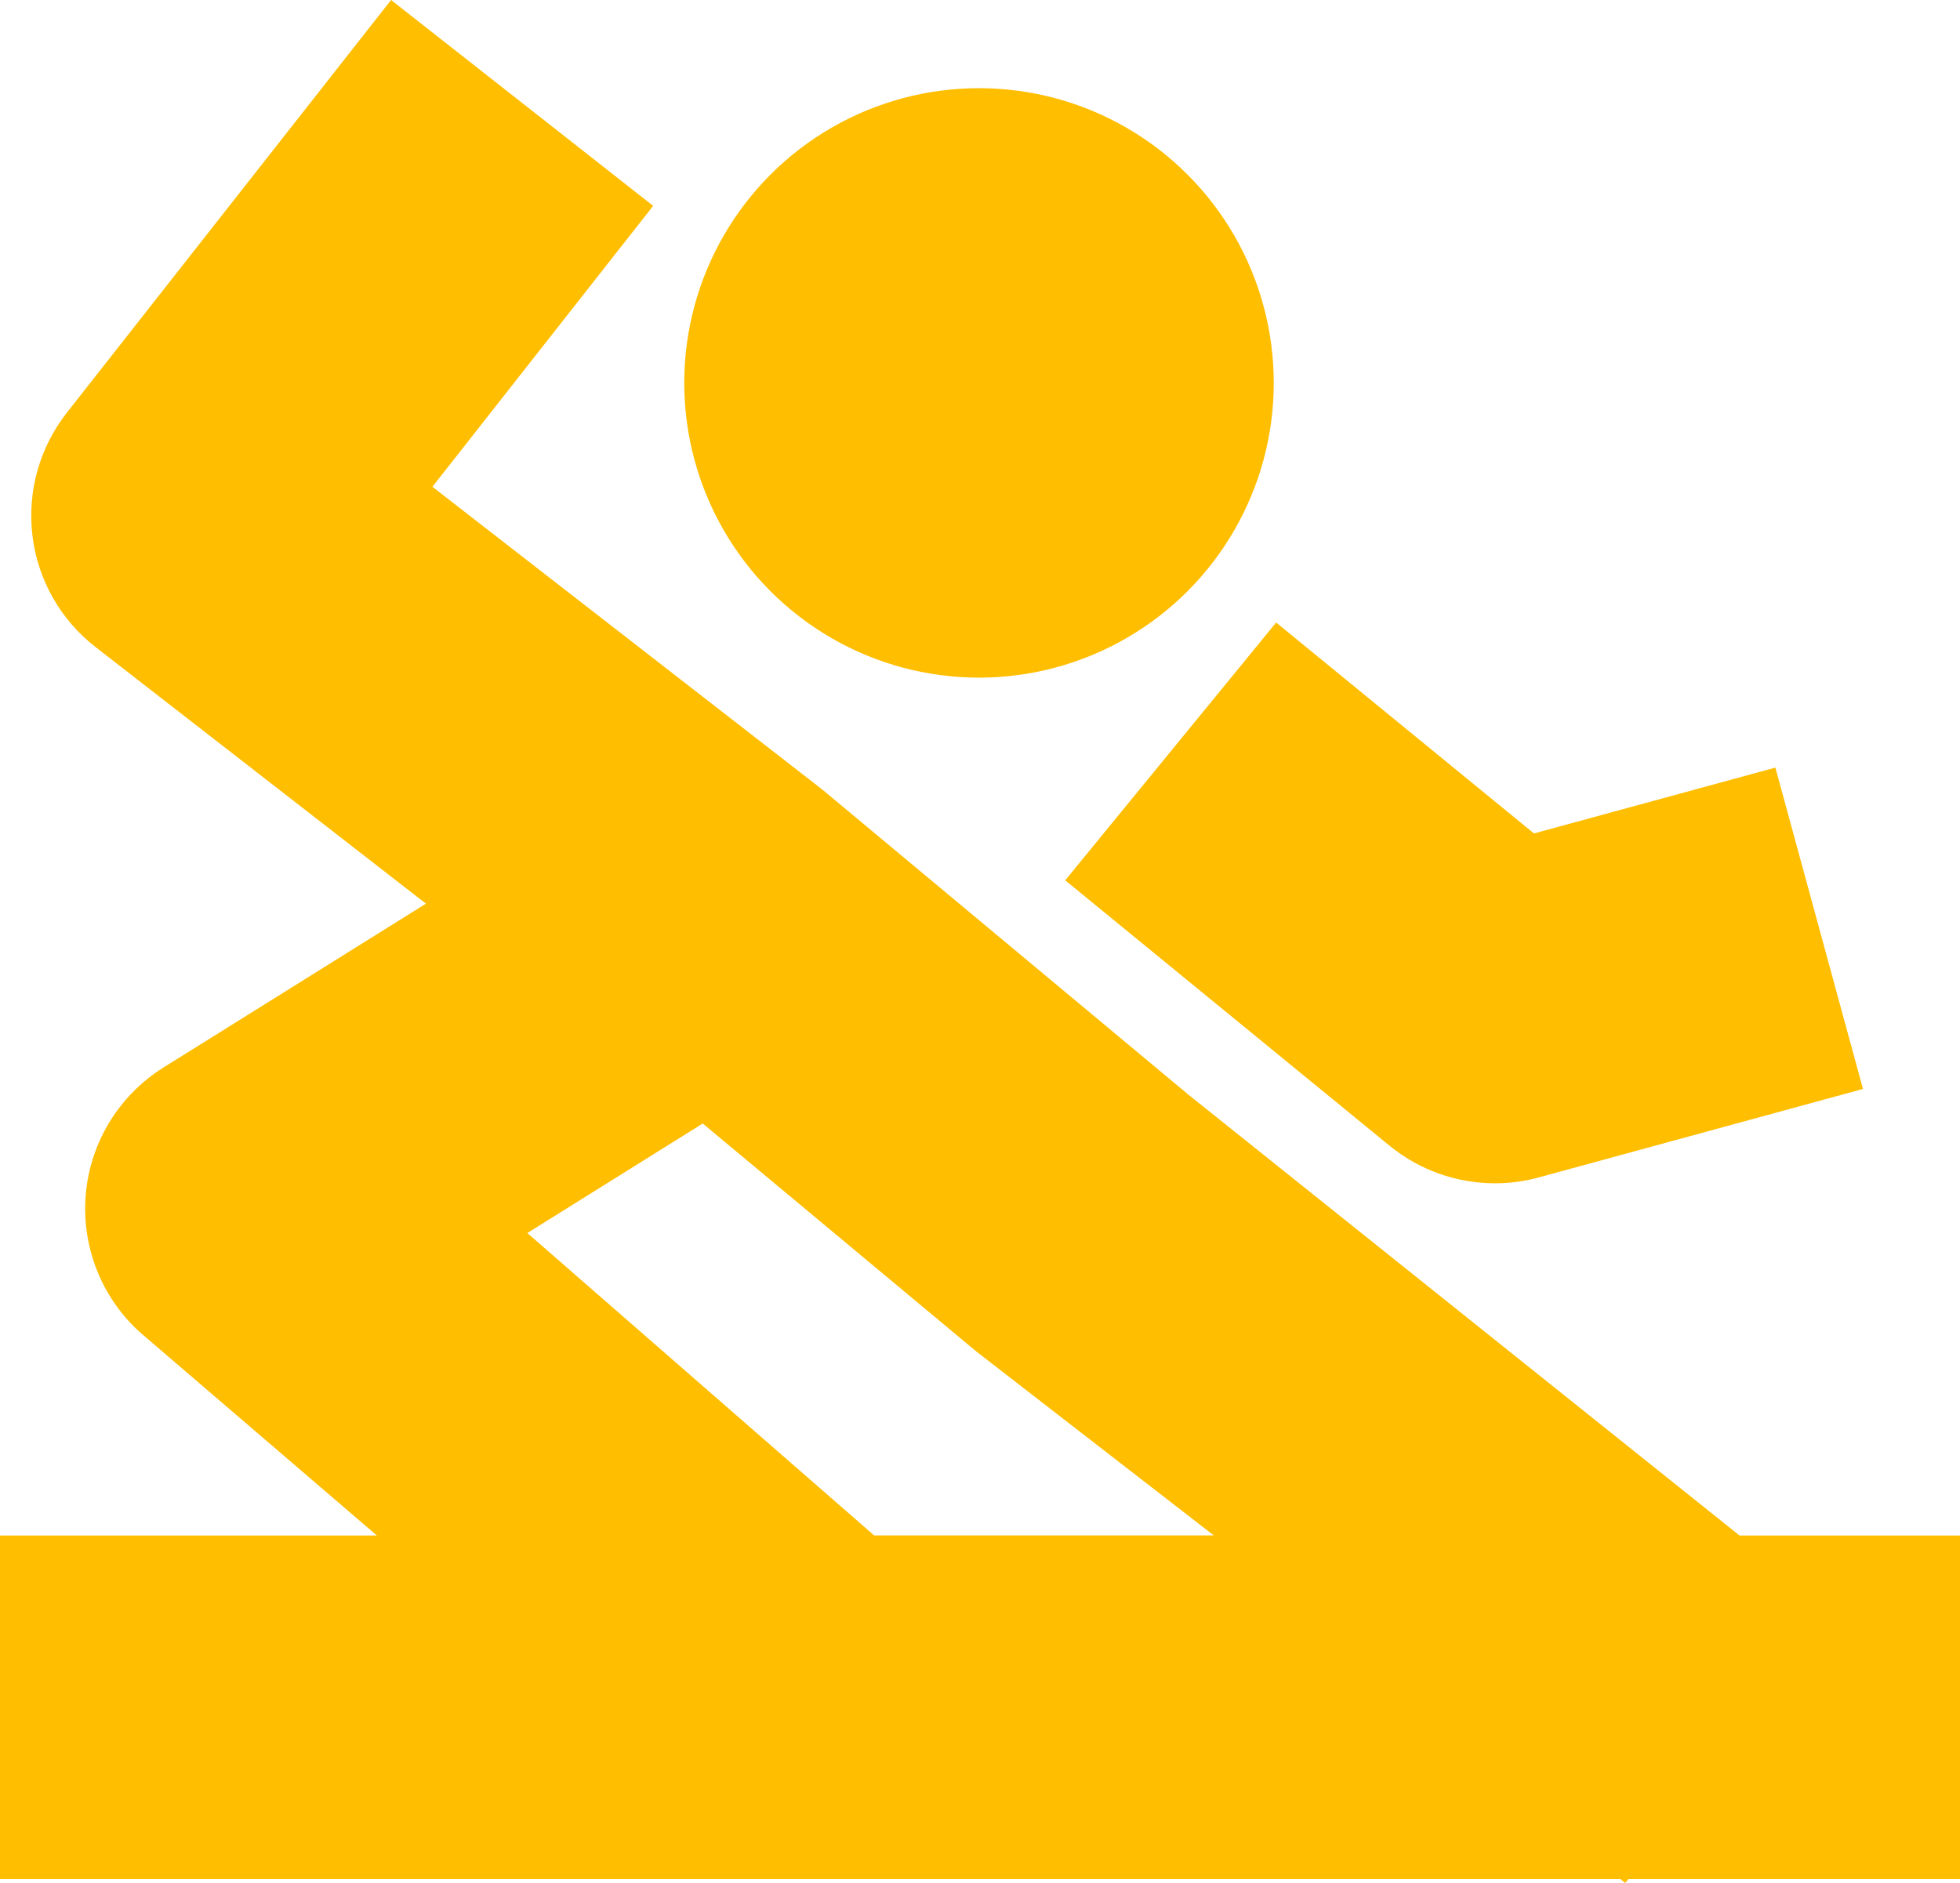 <?xml version="1.0" encoding="UTF-8"?>
<svg xmlns="http://www.w3.org/2000/svg" id="Capa_2" data-name="Capa 2" viewBox="0 0 197.36 189.63">
  <defs>
    <style>
      .cls-1 {
        fill: #ffbe00;
        stroke-width: 0px;
      }
    </style>
  </defs>
  <g id="Capa_1-2" data-name="Capa 1">
    <g>
      <path class="cls-1" d="m197.36,154.63h-22.2l-55.44-44.35-36.8-30.67c-.15-.12-.3-.24-.45-.36l-38.93-30.23,22.23-28.29L39.38,0,6.73,41.56c-2.76,3.51-4,7.98-3.46,12.41.54,4.43,2.83,8.46,6.36,11.2l33.26,25.83-26.43,16.5c-4.46,2.79-7.36,7.51-7.82,12.75-.46,5.24,1.56,10.4,5.47,13.93l23.84,20.45H0v34.6h163.17l.48.39.32-.39h33.39v-34.6Zm-109.33,0l-34.93-30.46,17.66-11.03,27.59,22.99,23.87,18.49h-34.19Z"></path>
      <circle class="cls-1" cx="98.58" cy="38.56" r="29.68"></circle>
      <path class="cls-1" d="m139.91,115.37c3.03,2.48,6.79,3.79,10.62,3.79,1.48,0,2.96-.19,4.41-.59l32.65-8.91-8.82-32.36-24.31,6.63-25.96-21.24-21.24,25.96,32.65,26.72Z"></path>
    </g>
  </g>
</svg>
